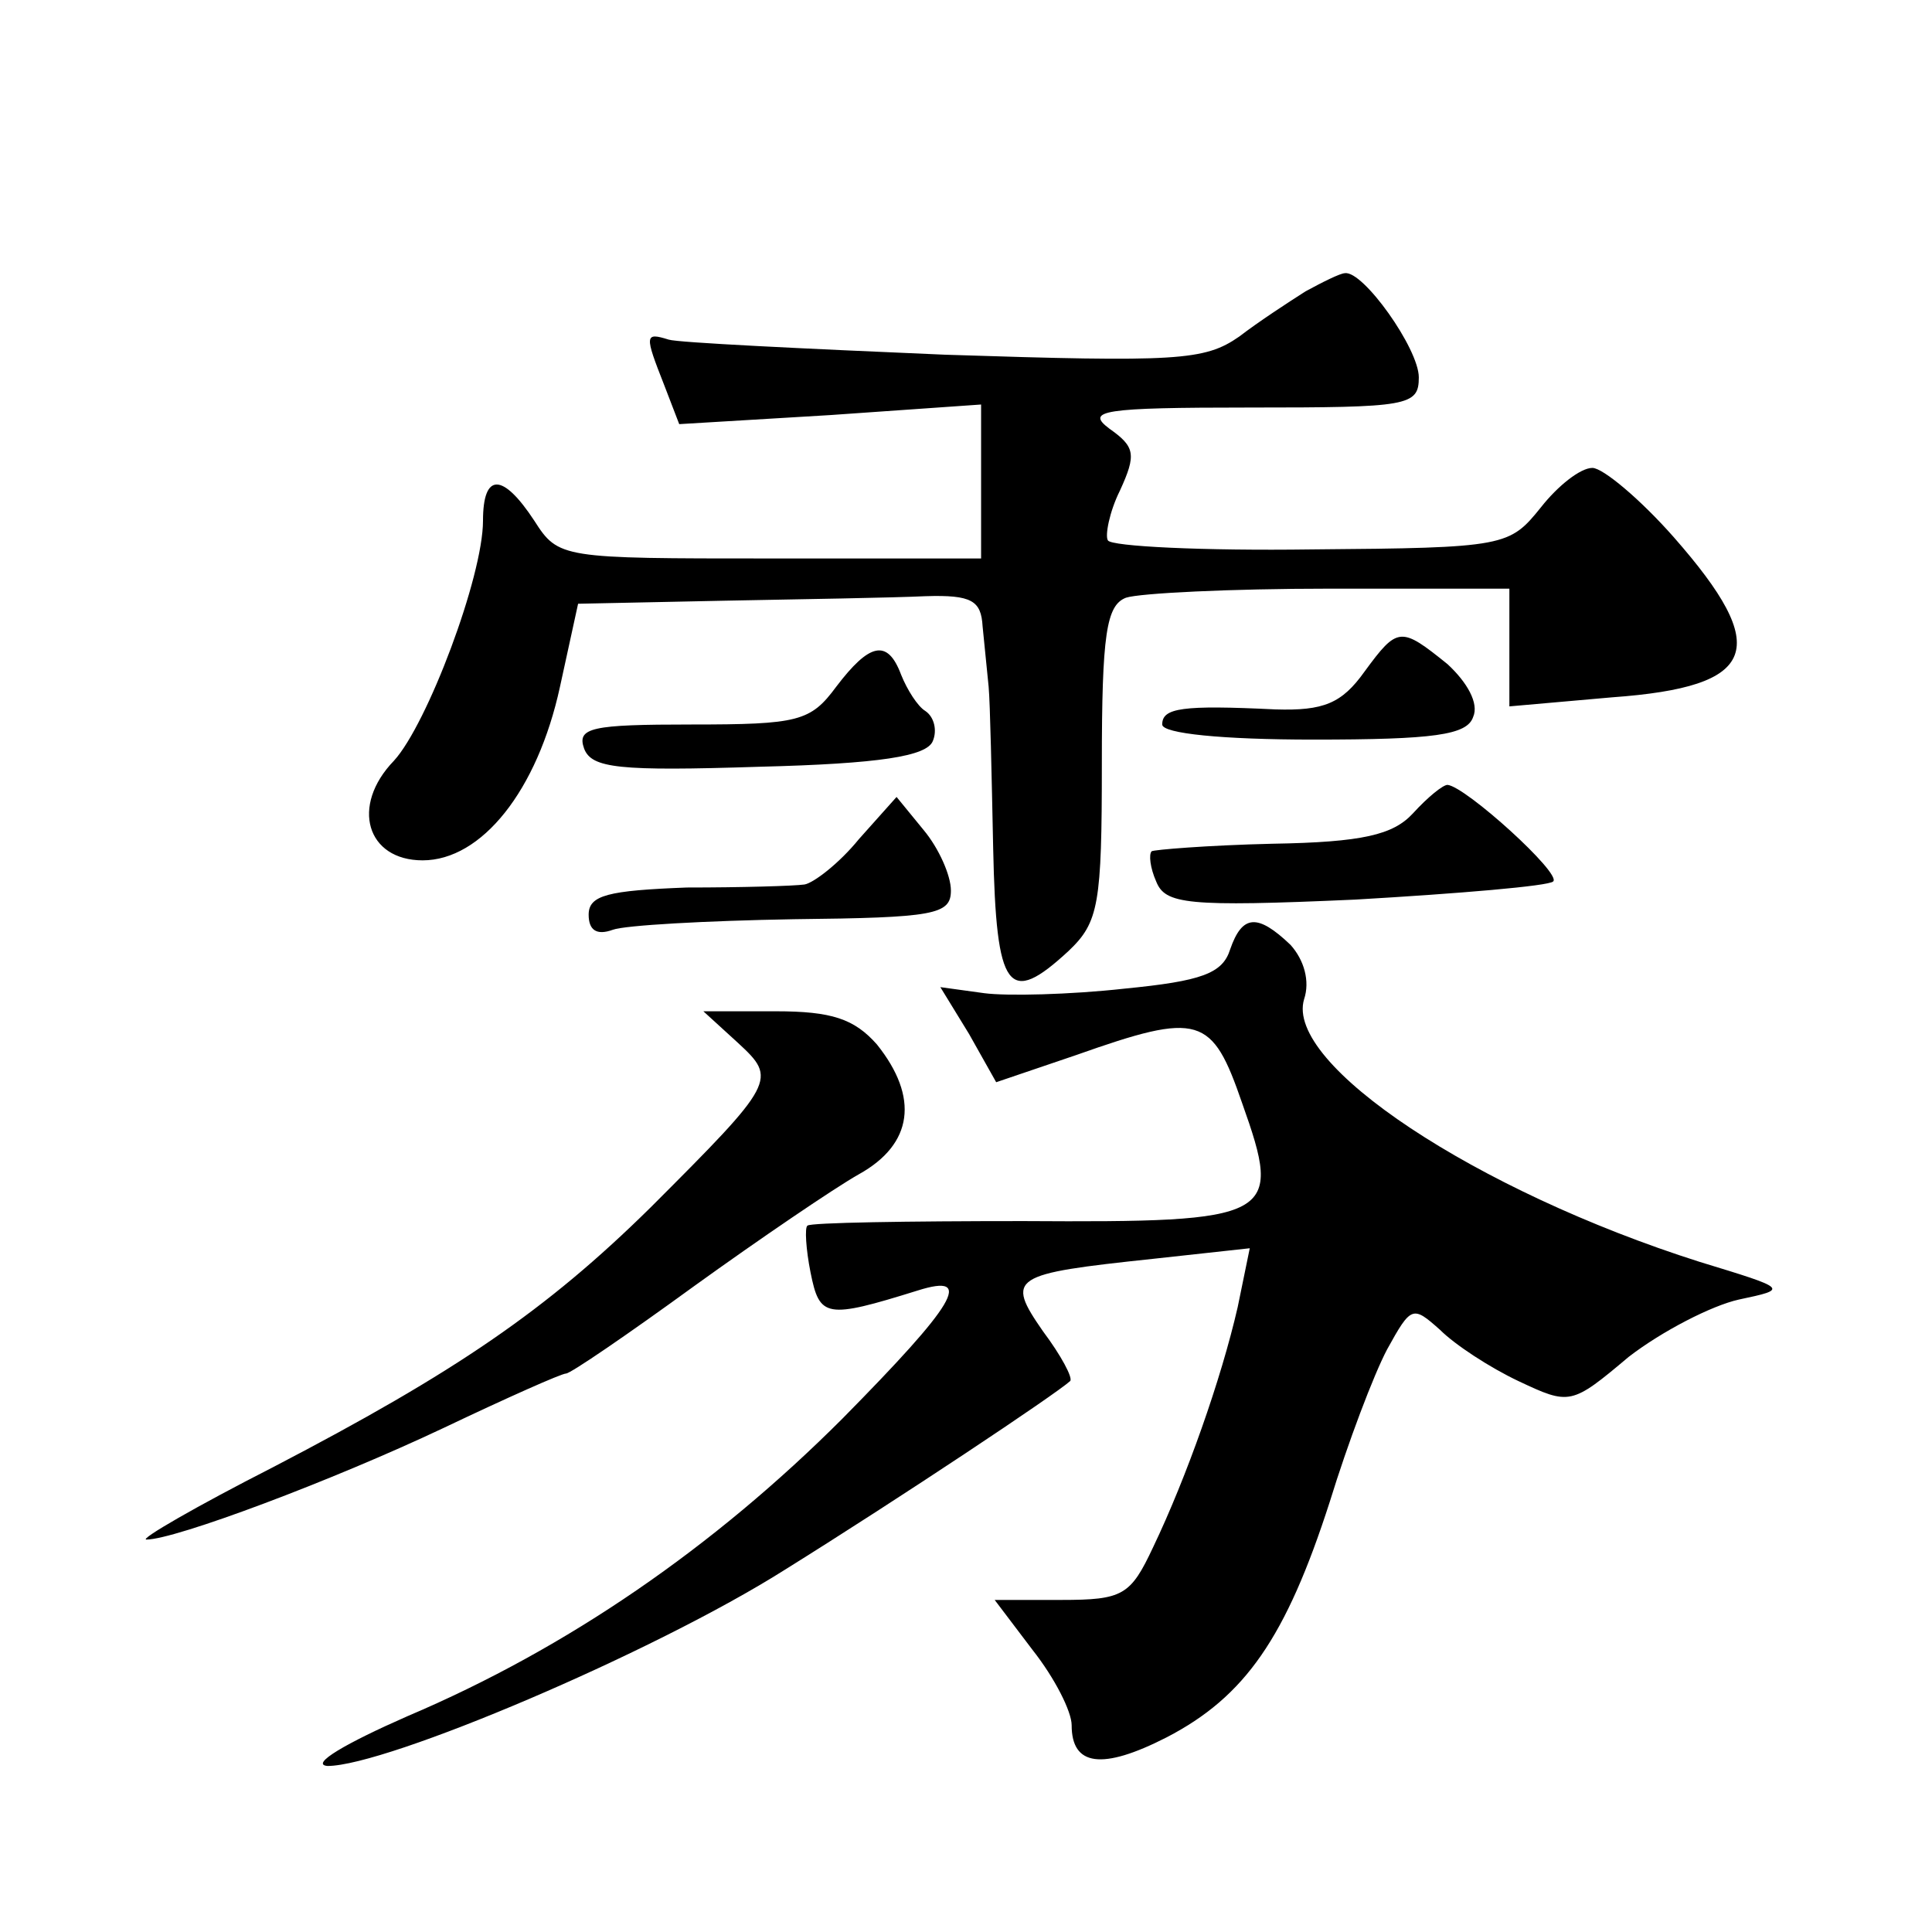 <?xml version="1.0" standalone="no"?>
<!DOCTYPE svg PUBLIC "-//W3C//DTD SVG 20010904//EN"
 "http://www.w3.org/TR/2001/REC-SVG-20010904/DTD/svg10.dtd">
<svg version="1.0" xmlns="http://www.w3.org/2000/svg"
 width="128pt" height="128pt" viewBox="0 0 128 128"
 preserveAspectRatio="xMidYMid meet">
<g transform="translate(0,128) scale(0.1,-0.1)"
fill="#0" stroke="none">
<path d="M865 1087 c-11 -7 -31 -20 -44 -30 -23 -16 -41 -17 -195 -12 -94 4 -177
8 -183 10 -16 5 -16 3 -3 -30 l10 -26 100 6 100 7 0 -51 0 -51 -140 0 c-138 0 -140
0 -156 25 -21 32 -34 32 -34 0 0 -37 -37 -135 -59 -159 -29 -30 -18 -66 19 -66
39 0 76 46 91 115 l12 55 96 2 c53 1 113 2 134 3 31 1 37 -3 38 -20 1 -11 3 -29
4 -40 1 -11 2 -59 3 -107 2 -95 10 -105 50 -68 20 19 22 31 22 124 0 86 3 105 16
110 9 3 69 6 135 6 l119 0 0 -39 0 -39 68 6 c97 7 106 32 41 106 -22 25 -47 46
-54 46 -8 0 -23 -12 -34 -26 -21 -26 -23 -27 -152 -28 -72 -1 -133 2 -135 6 -2
3 1 19 8 33 11 24 10 29 -7 41 -16 12 -5 14 93 14 105 0 112 1 112 20 0 19 -37
71 -49 69 -3 0 -15 -6 -26 -12z M904 835 c-15 -21 -27 -26 -59 -25 -62 3 -75 1
-75 -10 0 -6 40 -10 100 -10 80 0 102 3 106 15 4 9 -4 23 -17 35 -31 25 -33 25
-55 -5z M554 825 c-17 -23 -25 -25 -96 -25 -66 0 -76 -2 -71 -16 5 -13 23 -15 116
-12 80 2 111 7 115 17 3 7 1 16 -5 20 -5 3 -12 14 -16 24 -9 24 -21 21 -43 -8z
M936 741 c-13 -14 -33 -19 -93 -20 -43 -1 -79 -4 -80 -5 -2 -2 -1 -11 3 -20 6 -15
20 -17 132 -12 69 4 128 9 131 12 6 5 -58 63 -70 64 -3 0 -13 -8 -23 -19z M569
724 c-13 -16 -30 -29 -36 -30 -7 -1 -42 -2 -78 -2 -52 -2 -65 -5 -65 -18 0 -10
5 -14 16 -10 8 3 62 6 120 7 93 1 104 3 104 19 0 10 -8 28 -18 40 l-18 22 -25 -28z
M815 651 c-5 -16 -19 -21 -70 -26 -36 -4 -78 -5 -93 -3 l-29 4 19 -31 18 -32 53
18 c82 29 90 26 110 -32 27 -76 22 -79 -145 -78 -77 0 -141 -1 -143 -3 -2 -1 -1
-16 2 -31 6 -30 10 -31 71 -12 38 12 25 -9 -50 -85 -85 -85 -182 -152 -288 -197
-41 -18 -65 -32 -53 -33 39 0 216 75 303 130 77 48 179 116 189 125 2 2 -6 17 -18
33 -25 36 -21 38 73 48 l64 7 -8 -39 c-11 -48 -34 -113 -56 -159 -15 -32 -20 -35
-61 -35 l-44 0 25 -33 c15 -19 26 -41 26 -50 0 -27 20 -30 63 -8 52 27 79 66 108
156 12 39 29 84 38 101 16 29 17 29 35 13 10 -10 33 -25 52 -34 34 -16 35 -16 73
16 22 17 55 34 73 38 33 7 33 7 -26 25 -148 47 -275 131 -262 174 4 12 0 26 -9
36 -22 21 -32 20 -40 -3z M489 589 c26 -24 25 -26 -58 -109 -69 -68 -129 -109 -250
-172 -51 -26 -89 -48 -84 -48 19 0 123 39 197 74 42 20 78 36 81 36 3 0 41 26 85
58 43 31 93 65 109 74 36 20 40 51 12 86 -15 17 -30 22 -67 22 l-48 0 23 -21z"/>
</g>
</svg>
